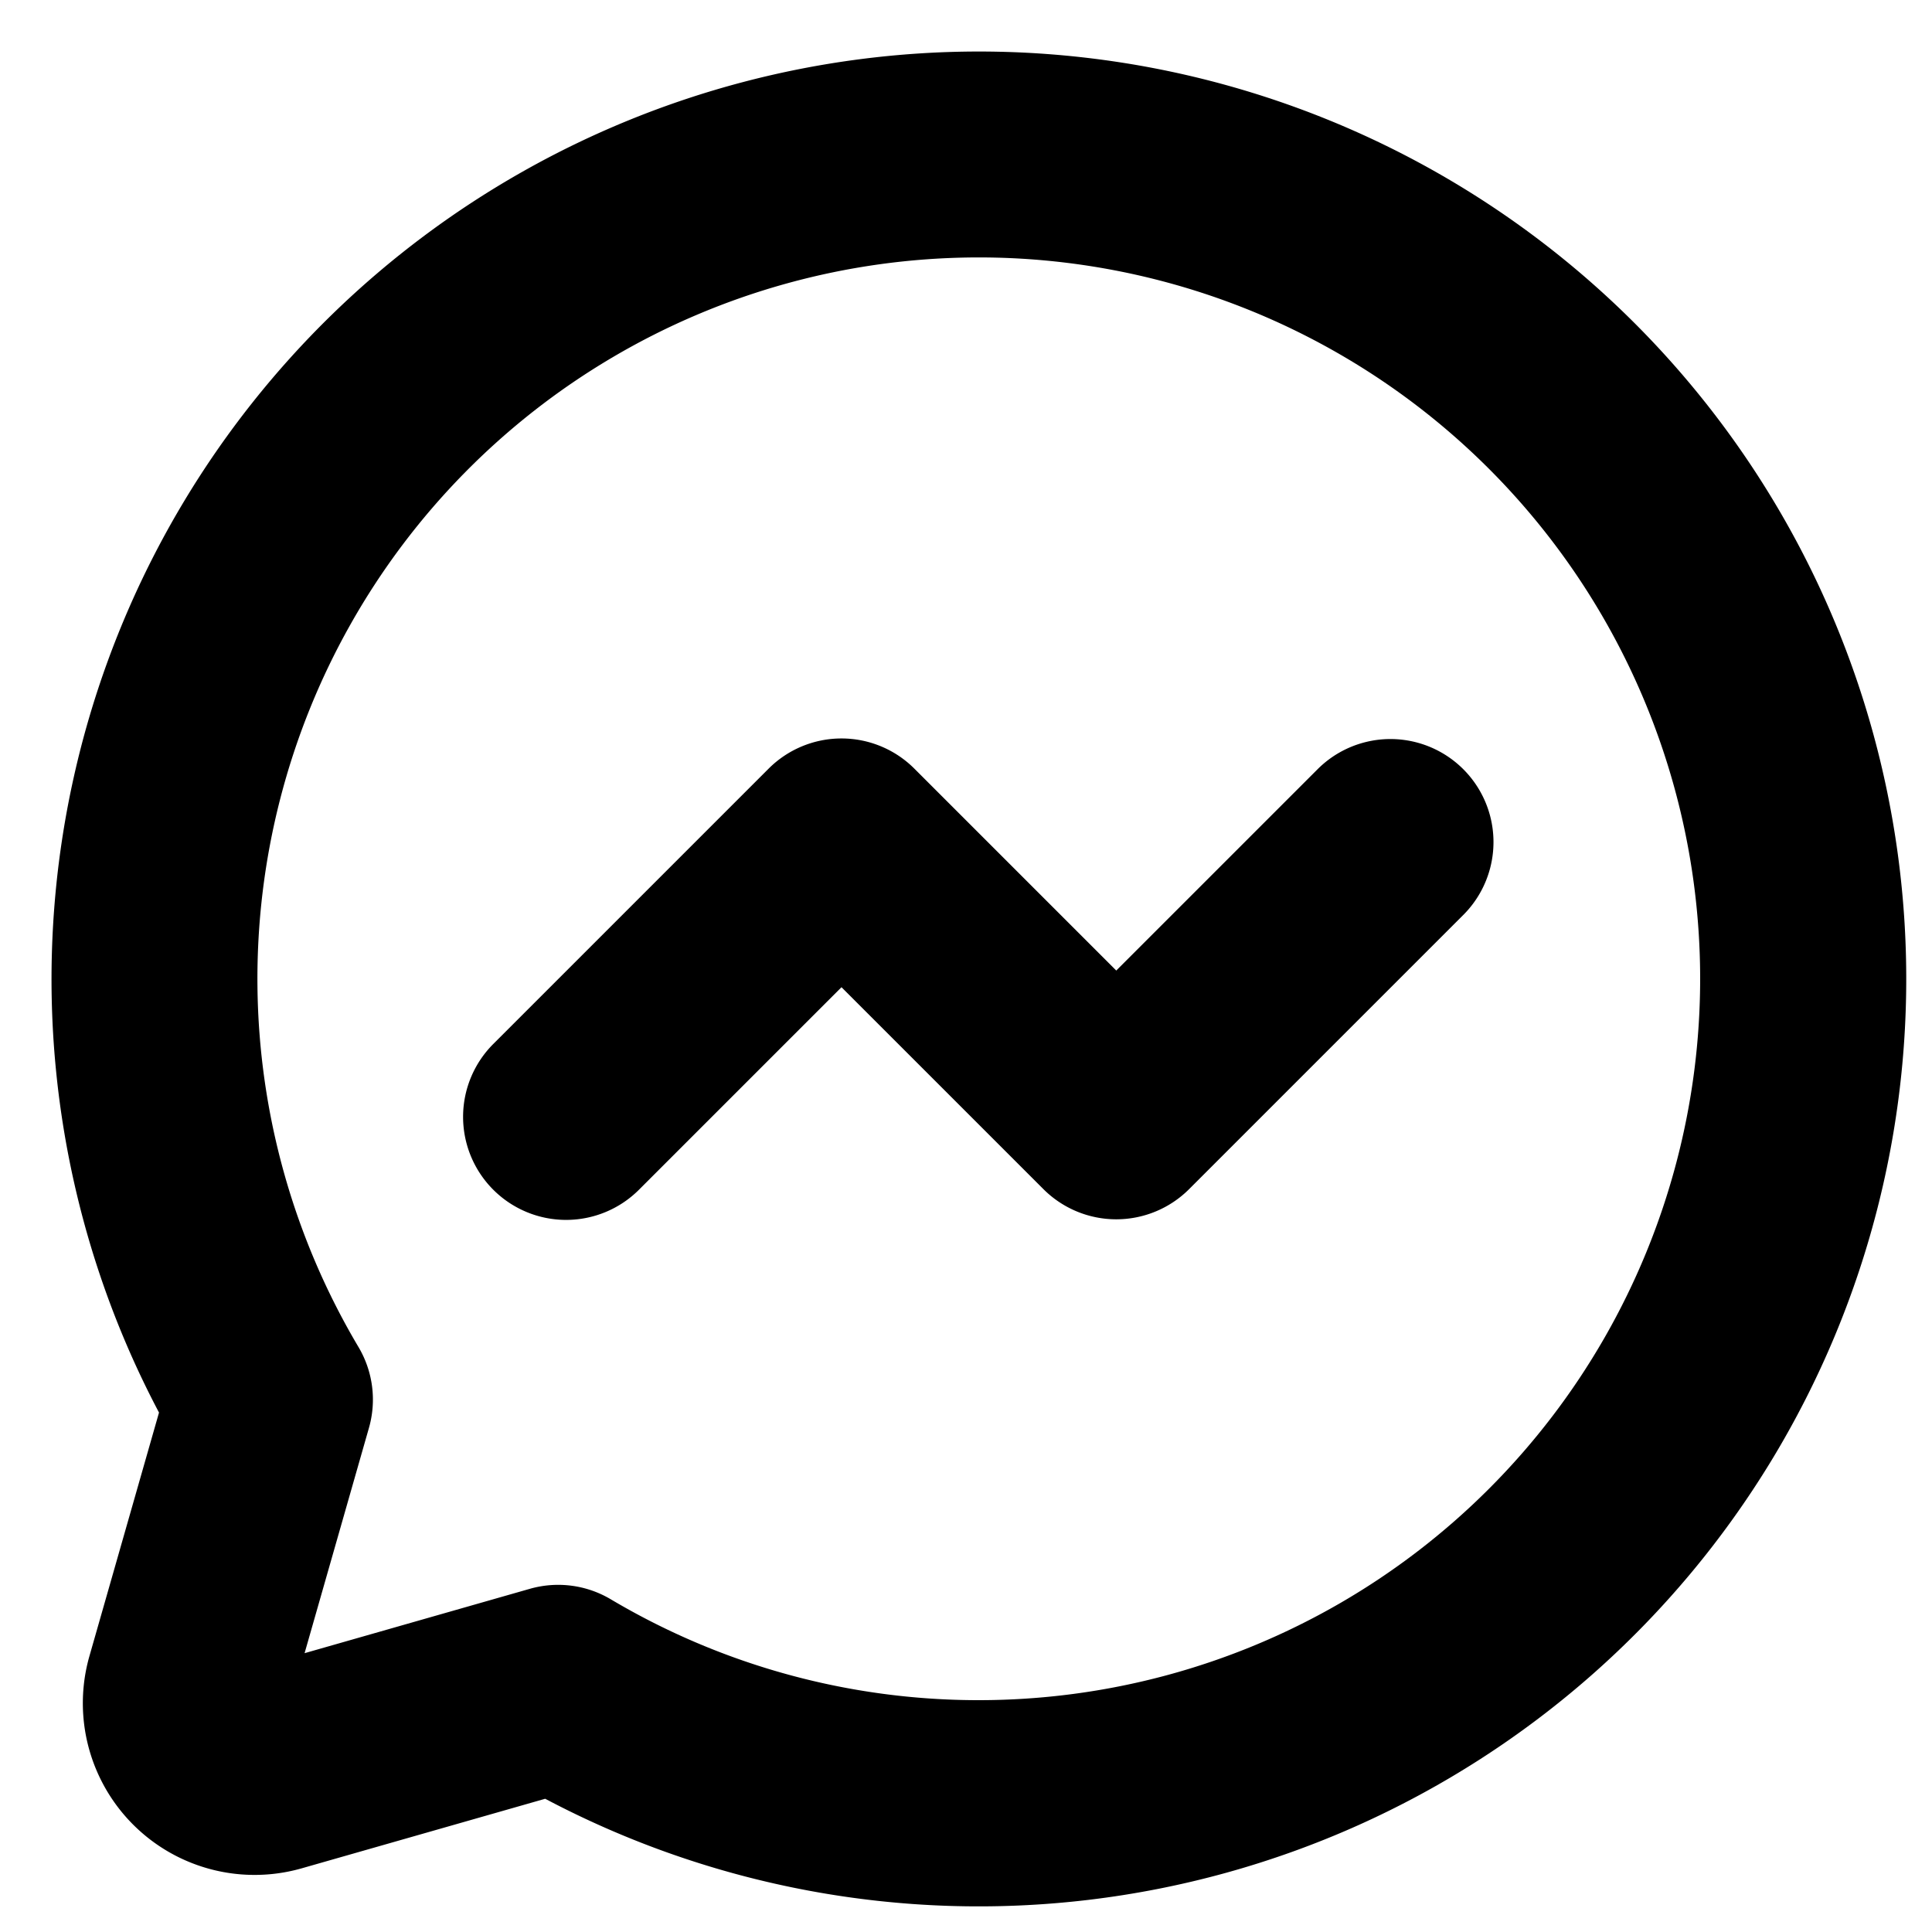 <?xml version="1.0" encoding="utf-8"?><svg width="16" height="16" viewBox="14 14 225 225" xmlns="http://www.w3.org/2000/svg"><path d="M128 20a108.03 108.03 0 00-95.482 158.507l-8.1 28.35a20 20 0 0024.724 24.726l28.351-8.1A108.008 108.008 0 10128 20zm0 192a83.872 83.872 0 01-42.863-11.743 11.997 11.997 0 00-9.431-1.224l-26.234 7.495 7.495-26.234a12 12 0 00-1.224-9.43A84.01 84.01 0 11128 212zm56.485-91.515l-32 32a12 12 0 01-16.97 0L112 128.971l-23.515 23.514a12 12 0 11-16.97-16.97l32-32a12 12 0 0116.97 0L144 127.029l23.515-23.514a12 12 0 0116.97 16.97z"/></svg>